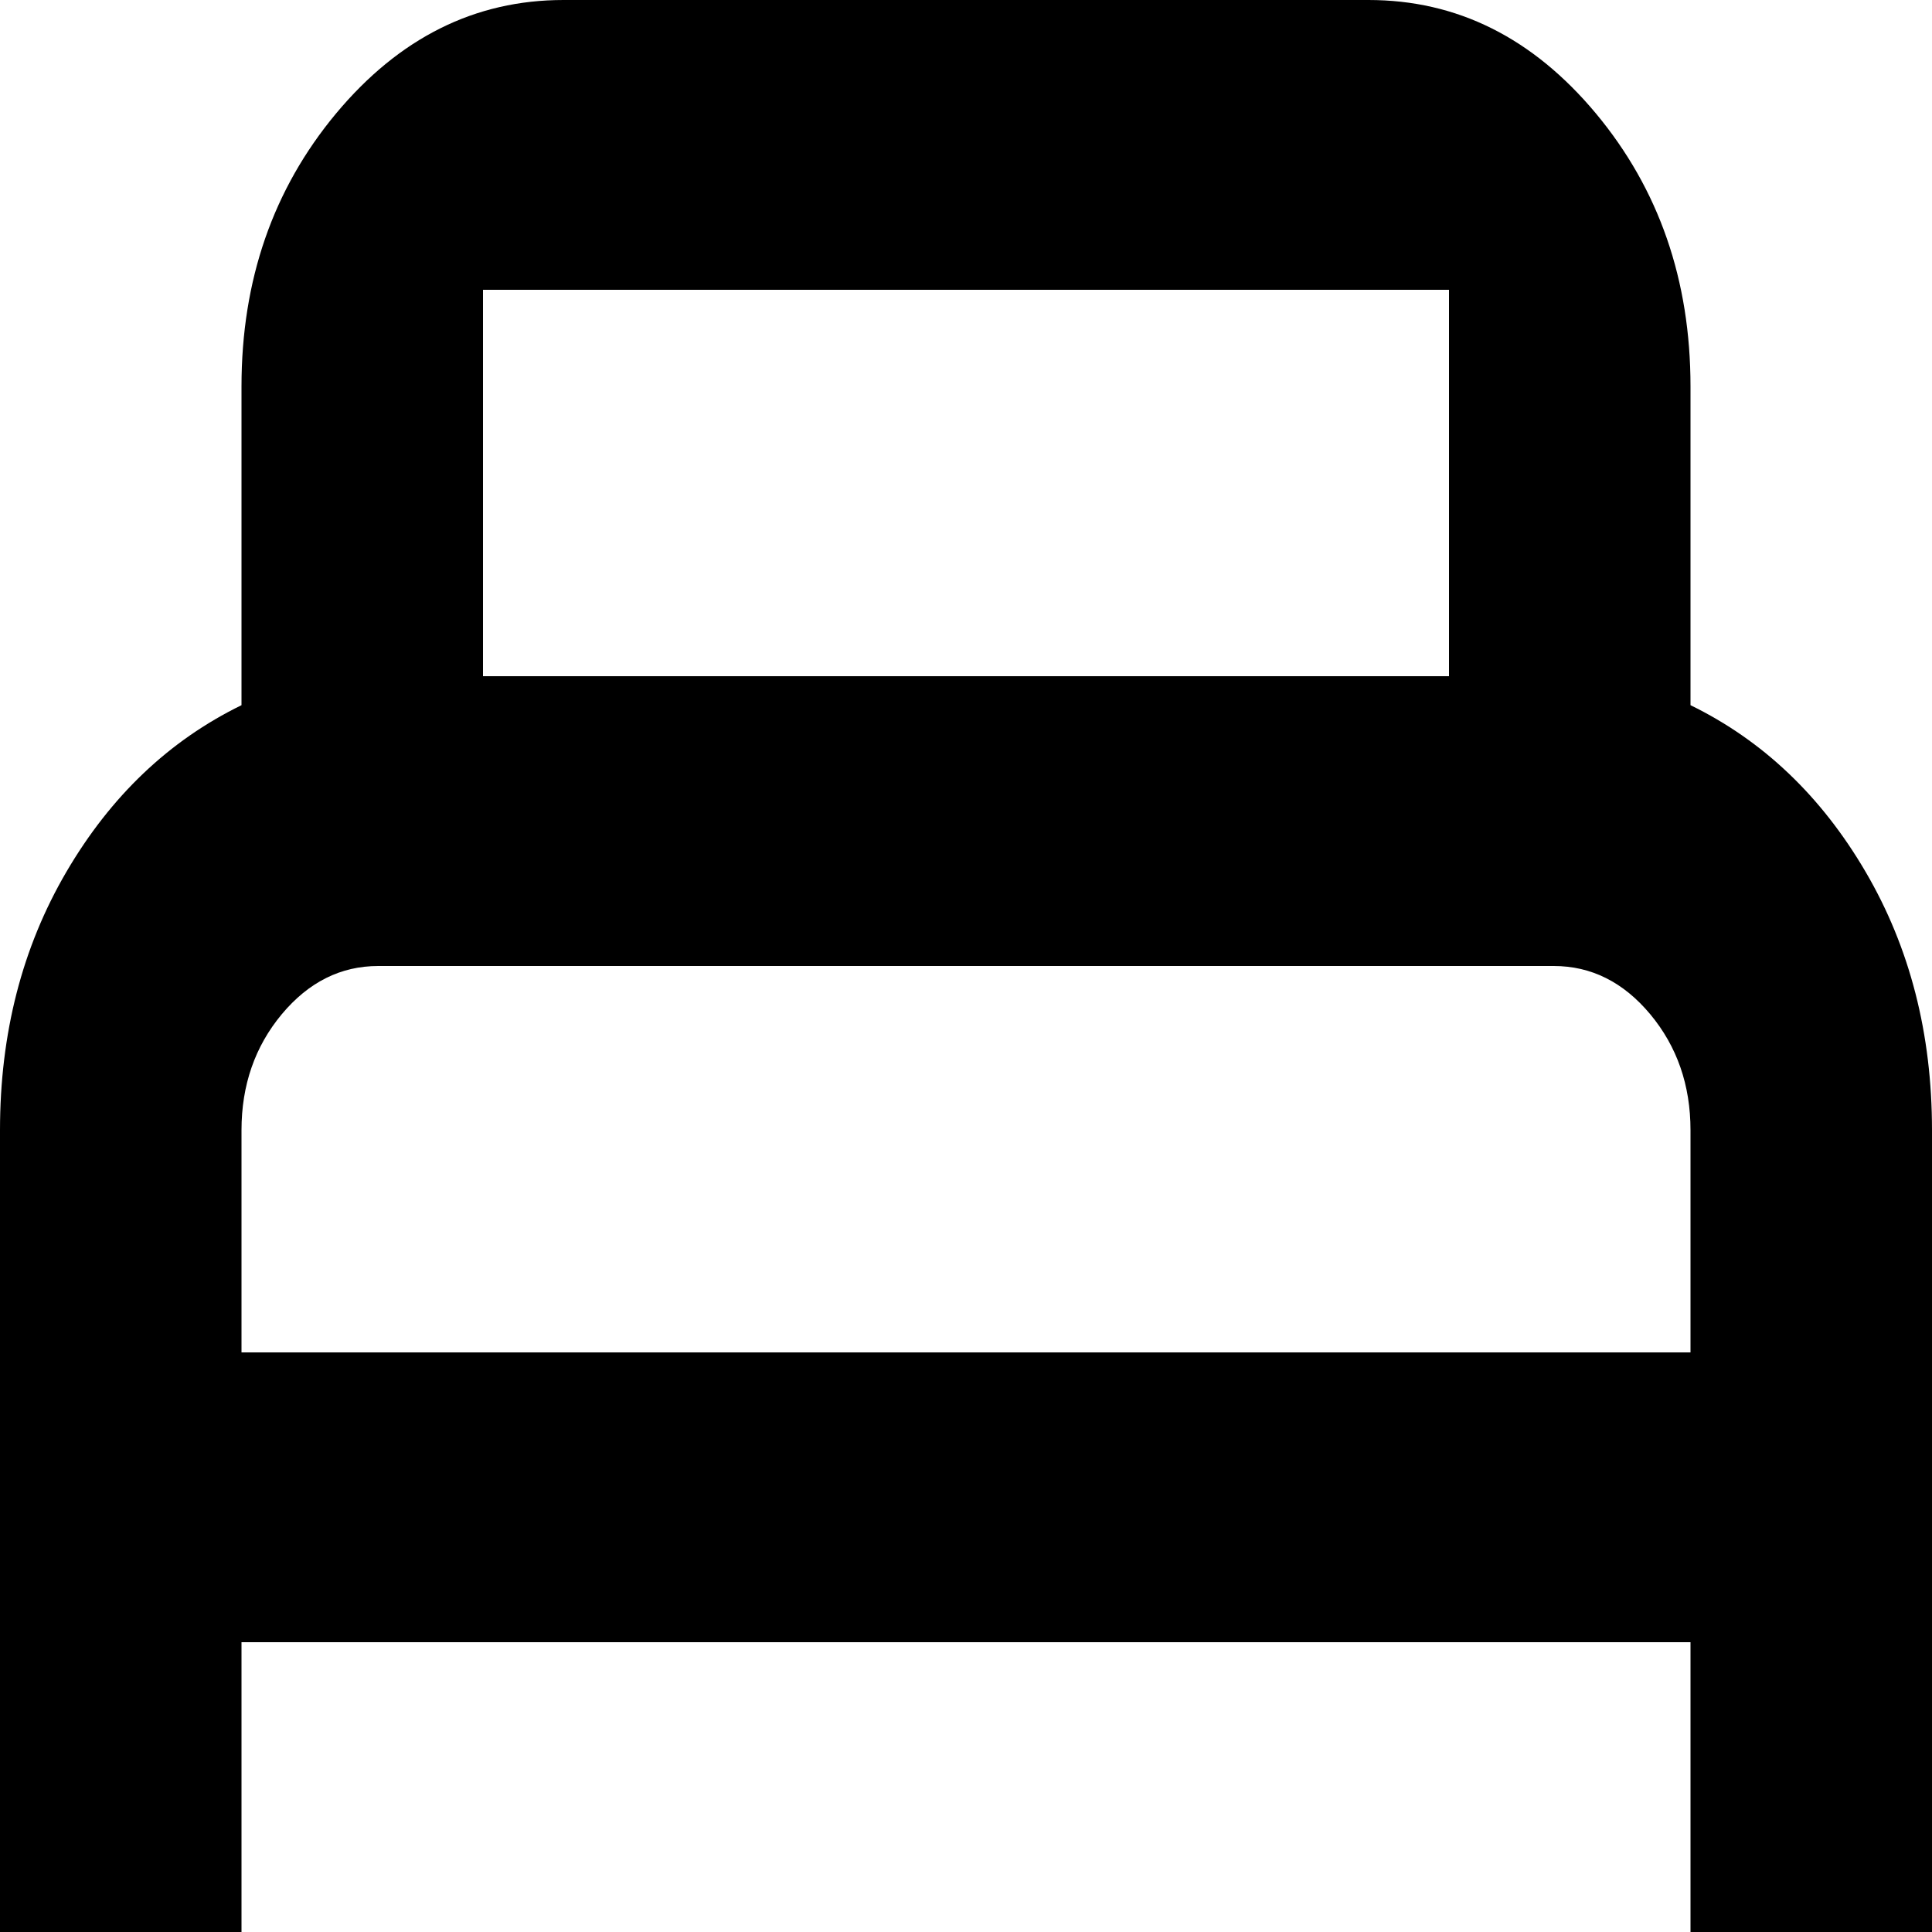 <svg width="16" height="16" viewBox="0 0 16 16" fill="none" xmlns="http://www.w3.org/2000/svg">
	<path d="M0 16H2V13.6H14V16H16V9.36C16 8.56 15.817 7.847 15.45 7.22C15.083 6.593 14.6 6.133 14 5.84V3.2C14 2.32 13.739 1.567 13.217 0.94C12.694 0.313 12.067 0 11.333 0H4.667C3.933 0 3.306 0.313 2.783 0.94C2.261 1.567 2 2.32 2 3.2V5.84C1.4 6.133 0.917 6.593 0.55 7.22C0.183 7.847 0 8.56 0 9.36V16ZM2 11.2V9.36C2 8.987 2.111 8.667 2.333 8.4C2.556 8.133 2.822 8 3.133 8H12.867C13.178 8 13.444 8.133 13.667 8.4C13.889 8.667 14 8.987 14 9.36V11.2H2ZM4 5.6V2.4H12V5.6H4Z" fill="black" />
</svg>
